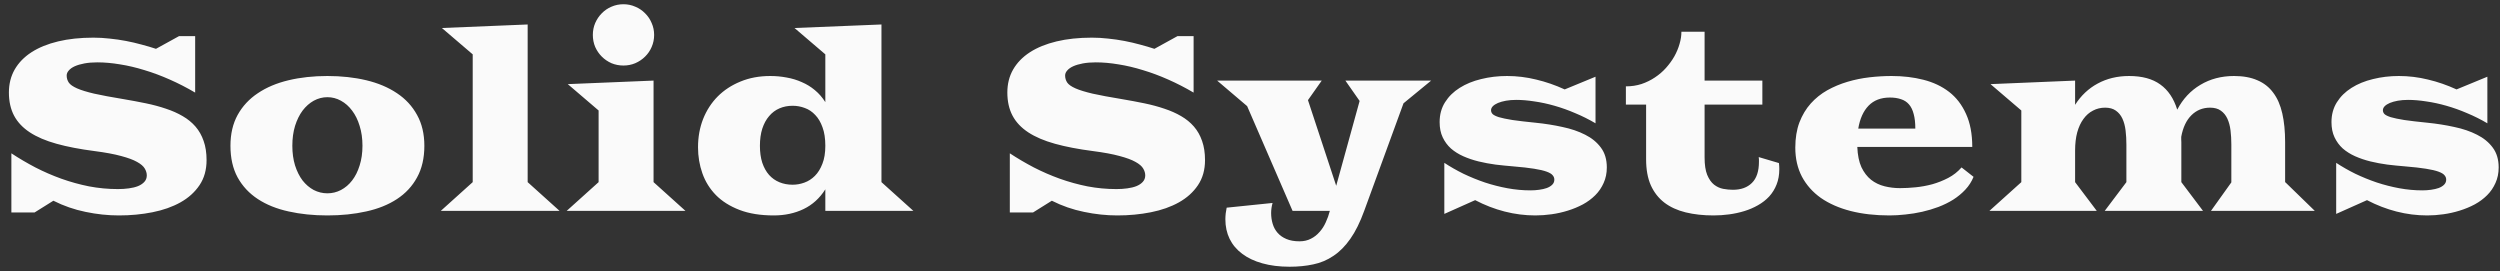 <svg width="249" height="27" viewBox="0 0 249 27" fill="none" xmlns="http://www.w3.org/2000/svg">
<rect x="0" y="0" width="249" height="27" fill="#333333" stroke="none"/>
<path d="M1.133 15.27C1.891 15.77 2.688 16.238 3.523 16.676C4.359 17.105 5.223 17.48 6.113 17.801C7.012 18.121 7.93 18.375 8.867 18.562C9.812 18.742 10.773 18.832 11.75 18.832C12.125 18.832 12.484 18.809 12.828 18.762C13.18 18.715 13.484 18.641 13.742 18.539C14.008 18.43 14.219 18.289 14.375 18.117C14.539 17.938 14.621 17.723 14.621 17.473C14.621 17.246 14.555 17.02 14.422 16.793C14.289 16.559 14.031 16.336 13.648 16.125C13.273 15.914 12.746 15.719 12.066 15.539C11.387 15.352 10.504 15.188 9.418 15.047C7.965 14.859 6.703 14.617 5.633 14.32C4.562 14.023 3.676 13.645 2.973 13.184C2.27 12.723 1.746 12.168 1.402 11.52C1.059 10.871 0.887 10.102 0.887 9.211C0.887 8.359 1.078 7.598 1.461 6.926C1.852 6.246 2.41 5.672 3.137 5.203C3.863 4.734 4.746 4.375 5.785 4.125C6.824 3.875 7.996 3.75 9.301 3.75C9.84 3.75 10.383 3.781 10.93 3.844C11.477 3.898 12.016 3.977 12.547 4.078C13.078 4.18 13.598 4.301 14.105 4.441C14.613 4.574 15.09 4.715 15.535 4.863L17.832 3.598H19.438V9.223C18.602 8.73 17.758 8.297 16.906 7.922C16.062 7.547 15.223 7.234 14.387 6.984C13.559 6.727 12.746 6.535 11.949 6.41C11.16 6.277 10.406 6.211 9.688 6.211C9.219 6.211 8.793 6.246 8.41 6.316C8.035 6.387 7.715 6.48 7.449 6.598C7.191 6.715 6.992 6.855 6.852 7.02C6.711 7.176 6.641 7.344 6.641 7.523C6.641 7.781 6.711 8.016 6.852 8.227C6.992 8.43 7.266 8.621 7.672 8.801C8.078 8.98 8.648 9.156 9.383 9.328C10.117 9.492 11.078 9.672 12.266 9.867C13.055 10 13.809 10.141 14.527 10.289C15.246 10.438 15.914 10.617 16.531 10.828C17.148 11.031 17.703 11.277 18.195 11.566C18.695 11.855 19.121 12.203 19.473 12.609C19.824 13.016 20.094 13.492 20.281 14.039C20.477 14.586 20.574 15.223 20.574 15.949C20.574 16.918 20.34 17.75 19.871 18.445C19.402 19.141 18.77 19.711 17.973 20.156C17.176 20.602 16.246 20.93 15.184 21.141C14.129 21.352 13.016 21.457 11.844 21.457C10.75 21.457 9.645 21.34 8.527 21.105C7.41 20.879 6.34 20.508 5.316 19.992L3.441 21.164H1.133V15.27ZM22.953 14.52C22.953 13.34 23.191 12.316 23.668 11.449C24.152 10.574 24.824 9.852 25.684 9.281C26.543 8.703 27.562 8.273 28.742 7.992C29.922 7.711 31.211 7.57 32.609 7.57C34.008 7.57 35.297 7.711 36.477 7.992C37.656 8.273 38.676 8.703 39.535 9.281C40.395 9.852 41.062 10.574 41.539 11.449C42.023 12.316 42.266 13.34 42.266 14.52C42.266 15.746 42.023 16.797 41.539 17.672C41.062 18.547 40.395 19.266 39.535 19.828C38.676 20.391 37.656 20.801 36.477 21.059C35.297 21.324 34.008 21.457 32.609 21.457C31.211 21.457 29.922 21.324 28.742 21.059C27.562 20.801 26.543 20.391 25.684 19.828C24.824 19.266 24.152 18.547 23.668 17.672C23.191 16.797 22.953 15.746 22.953 14.52ZM29.117 14.52C29.117 15.238 29.207 15.891 29.387 16.477C29.574 17.062 29.824 17.562 30.137 17.977C30.457 18.383 30.828 18.699 31.25 18.926C31.68 19.145 32.133 19.254 32.609 19.254C33.086 19.254 33.535 19.145 33.957 18.926C34.387 18.699 34.758 18.383 35.07 17.977C35.391 17.562 35.641 17.062 35.82 16.477C36.008 15.891 36.102 15.238 36.102 14.52C36.102 13.793 36.008 13.133 35.82 12.539C35.641 11.945 35.391 11.438 35.07 11.016C34.758 10.594 34.387 10.266 33.957 10.031C33.535 9.797 33.086 9.68 32.609 9.68C32.133 9.68 31.68 9.797 31.25 10.031C30.828 10.266 30.457 10.594 30.137 11.016C29.824 11.438 29.574 11.945 29.387 12.539C29.207 13.133 29.117 13.793 29.117 14.52ZM47.082 18.141V5.414L44.012 2.789L52.555 2.438V18.141L55.73 21H43.906L47.082 18.141ZM62.094 6.527C61.672 6.527 61.273 6.449 60.898 6.293C60.531 6.129 60.211 5.91 59.938 5.637C59.664 5.363 59.445 5.043 59.281 4.676C59.125 4.301 59.047 3.902 59.047 3.48C59.047 3.059 59.125 2.664 59.281 2.297C59.445 1.922 59.664 1.598 59.938 1.324C60.211 1.043 60.531 0.824 60.898 0.668C61.273 0.504 61.672 0.422 62.094 0.422C62.516 0.422 62.91 0.504 63.277 0.668C63.652 0.824 63.977 1.043 64.25 1.324C64.531 1.598 64.75 1.922 64.906 2.297C65.07 2.664 65.152 3.059 65.152 3.48C65.152 3.902 65.07 4.301 64.906 4.676C64.75 5.043 64.531 5.363 64.25 5.637C63.977 5.91 63.652 6.129 63.277 6.293C62.91 6.449 62.516 6.527 62.094 6.527ZM59.621 18.141V11.004L56.551 8.379L65.094 8.027V18.141L68.269 21H56.445L59.621 18.141ZM69.523 14.672C69.523 13.656 69.691 12.719 70.027 11.859C70.371 10.992 70.856 10.242 71.481 9.609C72.113 8.977 72.871 8.48 73.754 8.121C74.637 7.754 75.625 7.57 76.719 7.57C77.281 7.57 77.828 7.621 78.359 7.723C78.891 7.816 79.391 7.969 79.859 8.18C80.336 8.383 80.769 8.648 81.16 8.977C81.559 9.305 81.906 9.703 82.203 10.172V5.414L79.133 2.789L87.793 2.438V18.141L90.969 21H82.203V18.855C81.648 19.738 80.926 20.395 80.035 20.824C79.152 21.246 78.164 21.457 77.07 21.457C75.742 21.457 74.602 21.273 73.648 20.906C72.695 20.539 71.914 20.047 71.305 19.43C70.695 18.805 70.246 18.082 69.957 17.262C69.668 16.441 69.523 15.578 69.523 14.672ZM75.688 14.52C75.688 15.16 75.766 15.723 75.922 16.207C76.086 16.691 76.312 17.098 76.602 17.426C76.891 17.746 77.234 17.988 77.633 18.152C78.031 18.316 78.469 18.398 78.945 18.398C79.344 18.398 79.734 18.328 80.117 18.188C80.508 18.047 80.856 17.824 81.16 17.52C81.473 17.207 81.723 16.805 81.91 16.312C82.106 15.82 82.203 15.223 82.203 14.52C82.203 13.793 82.109 13.18 81.922 12.68C81.742 12.172 81.5 11.762 81.195 11.449C80.898 11.129 80.555 10.898 80.164 10.758C79.773 10.609 79.367 10.535 78.945 10.535C78.469 10.535 78.031 10.621 77.633 10.793C77.234 10.965 76.891 11.223 76.602 11.566C76.312 11.902 76.086 12.32 75.922 12.82C75.766 13.312 75.688 13.879 75.688 14.52ZM100.578 15.27C101.336 15.77 102.133 16.238 102.969 16.676C103.805 17.105 104.668 17.48 105.559 17.801C106.457 18.121 107.375 18.375 108.312 18.562C109.258 18.742 110.219 18.832 111.195 18.832C111.57 18.832 111.93 18.809 112.273 18.762C112.625 18.715 112.93 18.641 113.188 18.539C113.453 18.43 113.664 18.289 113.82 18.117C113.984 17.938 114.066 17.723 114.066 17.473C114.066 17.246 114 17.02 113.867 16.793C113.734 16.559 113.477 16.336 113.094 16.125C112.719 15.914 112.191 15.719 111.512 15.539C110.832 15.352 109.949 15.188 108.863 15.047C107.41 14.859 106.148 14.617 105.078 14.32C104.008 14.023 103.121 13.645 102.418 13.184C101.715 12.723 101.191 12.168 100.848 11.52C100.504 10.871 100.332 10.102 100.332 9.211C100.332 8.359 100.523 7.598 100.906 6.926C101.297 6.246 101.855 5.672 102.582 5.203C103.309 4.734 104.191 4.375 105.23 4.125C106.27 3.875 107.441 3.75 108.746 3.75C109.285 3.75 109.828 3.781 110.375 3.844C110.922 3.898 111.461 3.977 111.992 4.078C112.523 4.18 113.043 4.301 113.551 4.441C114.059 4.574 114.535 4.715 114.98 4.863L117.277 3.598H118.883V9.223C118.047 8.73 117.203 8.297 116.352 7.922C115.508 7.547 114.668 7.234 113.832 6.984C113.004 6.727 112.191 6.535 111.395 6.41C110.605 6.277 109.852 6.211 109.133 6.211C108.664 6.211 108.238 6.246 107.855 6.316C107.48 6.387 107.16 6.48 106.895 6.598C106.637 6.715 106.438 6.855 106.297 7.02C106.156 7.176 106.086 7.344 106.086 7.523C106.086 7.781 106.156 8.016 106.297 8.227C106.438 8.43 106.711 8.621 107.117 8.801C107.523 8.98 108.094 9.156 108.828 9.328C109.562 9.492 110.523 9.672 111.711 9.867C112.5 10 113.254 10.141 113.973 10.289C114.691 10.438 115.359 10.617 115.977 10.828C116.594 11.031 117.148 11.277 117.641 11.566C118.141 11.855 118.566 12.203 118.918 12.609C119.27 13.016 119.539 13.492 119.727 14.039C119.922 14.586 120.02 15.223 120.02 15.949C120.02 16.918 119.785 17.75 119.316 18.445C118.848 19.141 118.215 19.711 117.418 20.156C116.621 20.602 115.691 20.93 114.629 21.141C113.574 21.352 112.461 21.457 111.289 21.457C110.195 21.457 109.09 21.34 107.973 21.105C106.855 20.879 105.785 20.508 104.762 19.992L102.887 21.164H100.578V15.27ZM126.746 20.215C126.652 20.559 126.605 20.895 126.605 21.223C126.605 21.598 126.656 21.953 126.758 22.289C126.859 22.633 127.023 22.934 127.25 23.191C127.477 23.449 127.766 23.652 128.117 23.801C128.477 23.957 128.914 24.035 129.43 24.035C129.859 24.035 130.238 23.949 130.566 23.777C130.895 23.613 131.18 23.391 131.422 23.109C131.672 22.836 131.879 22.516 132.043 22.148C132.215 21.781 132.352 21.398 132.453 21H128.738L124.215 10.57L121.227 8.027H131.645L130.273 9.973L133.086 18.504L135.418 10.055L134 8.027H142.543L139.789 10.289L135.875 21C135.461 22.141 135 23.07 134.492 23.789C133.984 24.516 133.422 25.082 132.805 25.488C132.195 25.902 131.527 26.184 130.801 26.332C130.082 26.488 129.297 26.566 128.445 26.566C127.43 26.566 126.523 26.453 125.727 26.227C124.938 26.008 124.27 25.691 123.723 25.277C123.176 24.871 122.758 24.375 122.469 23.789C122.188 23.211 122.047 22.559 122.047 21.832C122.047 21.652 122.059 21.457 122.082 21.246C122.113 21.035 122.145 20.848 122.176 20.684L126.746 20.215ZM143.855 16.219C144.449 16.609 145.086 16.973 145.766 17.309C146.453 17.637 147.164 17.926 147.898 18.176C148.633 18.418 149.383 18.609 150.148 18.75C150.914 18.891 151.68 18.961 152.445 18.961C152.734 18.961 153.02 18.941 153.301 18.902C153.59 18.863 153.844 18.805 154.062 18.727C154.289 18.641 154.469 18.531 154.602 18.398C154.742 18.258 154.812 18.09 154.812 17.895C154.812 17.73 154.758 17.586 154.648 17.461C154.547 17.328 154.348 17.207 154.051 17.098C153.754 16.988 153.336 16.891 152.797 16.805C152.266 16.719 151.57 16.641 150.711 16.57C150.133 16.523 149.551 16.465 148.965 16.395C148.379 16.316 147.812 16.211 147.266 16.078C146.727 15.945 146.219 15.773 145.742 15.562C145.273 15.352 144.863 15.094 144.512 14.789C144.168 14.477 143.895 14.105 143.691 13.676C143.488 13.246 143.387 12.742 143.387 12.164C143.387 11.414 143.566 10.754 143.926 10.184C144.285 9.613 144.77 9.137 145.379 8.754C145.996 8.363 146.711 8.07 147.523 7.875C148.336 7.672 149.195 7.57 150.102 7.57C151.078 7.57 152.043 7.688 152.996 7.922C153.957 8.148 154.906 8.477 155.844 8.906L158.914 7.641V12.281C158.266 11.898 157.594 11.562 156.898 11.273C156.211 10.977 155.523 10.73 154.836 10.535C154.156 10.34 153.488 10.195 152.832 10.102C152.184 10 151.578 9.949 151.016 9.949C150.641 9.949 150.301 9.977 149.996 10.031C149.691 10.086 149.426 10.16 149.199 10.254C148.98 10.348 148.809 10.457 148.684 10.582C148.566 10.707 148.508 10.84 148.508 10.98C148.508 11.121 148.559 11.246 148.66 11.355C148.77 11.465 148.98 11.57 149.293 11.672C149.613 11.766 150.062 11.859 150.641 11.953C151.227 12.039 151.992 12.129 152.938 12.223C153.867 12.316 154.758 12.457 155.609 12.645C156.469 12.824 157.227 13.082 157.883 13.418C158.539 13.746 159.062 14.176 159.453 14.707C159.844 15.23 160.039 15.887 160.039 16.676C160.039 17.246 159.934 17.762 159.723 18.223C159.52 18.684 159.242 19.09 158.891 19.441C158.539 19.793 158.129 20.098 157.66 20.355C157.191 20.605 156.691 20.812 156.16 20.977C155.637 21.141 155.098 21.262 154.543 21.34C153.988 21.418 153.449 21.457 152.926 21.457C151.895 21.457 150.875 21.328 149.867 21.07C148.859 20.812 147.879 20.434 146.926 19.934L143.855 21.305V16.219ZM163.953 10.418H161.938V8.602C162.492 8.602 163.012 8.523 163.496 8.367C163.98 8.203 164.426 7.984 164.832 7.711C165.246 7.438 165.613 7.121 165.934 6.762C166.262 6.395 166.539 6.012 166.766 5.613C166.992 5.207 167.164 4.797 167.281 4.383C167.406 3.961 167.469 3.555 167.469 3.164H169.777V8.027H175.531V10.418H169.777V15.68C169.777 16.406 169.863 16.984 170.035 17.414C170.215 17.844 170.441 18.168 170.715 18.387C170.996 18.605 171.301 18.746 171.629 18.809C171.965 18.871 172.289 18.902 172.602 18.902C173.398 18.902 174.027 18.676 174.488 18.223C174.957 17.762 175.191 17.059 175.191 16.113C175.191 16.043 175.191 15.969 175.191 15.891C175.191 15.812 175.184 15.73 175.168 15.645L177.184 16.242C177.207 16.453 177.219 16.652 177.219 16.84C177.219 17.41 177.129 17.922 176.949 18.375C176.77 18.828 176.523 19.227 176.211 19.57C175.898 19.906 175.527 20.195 175.098 20.438C174.676 20.68 174.223 20.875 173.738 21.023C173.254 21.172 172.75 21.281 172.227 21.352C171.703 21.422 171.184 21.457 170.668 21.457C169.645 21.457 168.719 21.355 167.891 21.152C167.062 20.949 166.355 20.625 165.77 20.18C165.191 19.734 164.742 19.16 164.422 18.457C164.109 17.746 163.953 16.887 163.953 15.879V10.418ZM178.812 14.707C178.812 13.754 178.949 12.914 179.223 12.188C179.504 11.461 179.879 10.836 180.348 10.312C180.824 9.781 181.375 9.34 182 8.988C182.633 8.637 183.305 8.355 184.016 8.145C184.727 7.934 185.457 7.785 186.207 7.699C186.965 7.613 187.699 7.57 188.41 7.57C189.543 7.57 190.598 7.695 191.574 7.945C192.559 8.195 193.41 8.598 194.129 9.152C194.848 9.707 195.41 10.438 195.816 11.344C196.23 12.242 196.438 13.34 196.438 14.637H184.988C185.02 15.449 185.156 16.121 185.398 16.652C185.648 17.176 185.969 17.594 186.359 17.906C186.75 18.211 187.195 18.426 187.695 18.551C188.195 18.676 188.711 18.738 189.242 18.738C189.719 18.738 190.234 18.711 190.789 18.656C191.344 18.602 191.898 18.5 192.453 18.352C193.008 18.195 193.539 17.984 194.047 17.719C194.555 17.453 194.996 17.105 195.371 16.676L196.566 17.613C196.371 18.09 196.098 18.516 195.746 18.891C195.395 19.266 194.992 19.598 194.539 19.887C194.086 20.168 193.594 20.41 193.062 20.613C192.539 20.809 192 20.969 191.445 21.094C190.891 21.219 190.336 21.309 189.781 21.363C189.227 21.426 188.695 21.457 188.188 21.457C186.758 21.457 185.465 21.309 184.309 21.012C183.16 20.715 182.176 20.281 181.355 19.711C180.543 19.133 179.914 18.426 179.469 17.59C179.031 16.746 178.812 15.785 178.812 14.707ZM190.766 12.809C190.766 12.23 190.711 11.746 190.602 11.355C190.5 10.957 190.344 10.637 190.133 10.395C189.922 10.152 189.656 9.98 189.336 9.879C189.023 9.77 188.656 9.715 188.234 9.715C187.344 9.715 186.637 9.984 186.113 10.523C185.59 11.062 185.246 11.824 185.082 12.809H190.766ZM201.324 18.141V11.004L198.254 8.379L206.68 8.027V10.441C207.266 9.52 208.016 8.812 208.93 8.32C209.852 7.82 210.895 7.57 212.059 7.57C213.355 7.57 214.391 7.852 215.164 8.414C215.945 8.969 216.508 9.805 216.852 10.922C217.414 9.852 218.184 9.027 219.16 8.449C220.137 7.863 221.254 7.57 222.512 7.57C223.418 7.57 224.191 7.711 224.832 7.992C225.48 8.266 226.008 8.68 226.414 9.234C226.828 9.781 227.129 10.469 227.316 11.297C227.504 12.117 227.598 13.07 227.598 14.156V18.188L227.609 18.141L230.551 21H220.215L222.242 18.164V14.402C222.242 13.902 222.215 13.43 222.16 12.984C222.105 12.539 222 12.148 221.844 11.812C221.688 11.477 221.469 11.211 221.188 11.016C220.914 10.82 220.559 10.723 220.121 10.723C219.395 10.723 218.777 10.973 218.27 11.473C217.762 11.973 217.422 12.691 217.25 13.629C217.25 13.715 217.25 13.805 217.25 13.898C217.258 13.984 217.262 14.07 217.262 14.156V18.141L219.418 21H209.633L211.789 18.141V14.402C211.789 13.902 211.762 13.43 211.707 12.984C211.652 12.539 211.547 12.148 211.391 11.812C211.234 11.477 211.016 11.211 210.734 11.016C210.461 10.82 210.105 10.723 209.668 10.723C209.23 10.723 208.828 10.82 208.461 11.016C208.094 11.203 207.777 11.48 207.512 11.848C207.246 12.207 207.039 12.652 206.891 13.184C206.75 13.707 206.68 14.309 206.68 14.988V18.141L208.836 21H198.148L201.324 18.141ZM232.684 16.219C233.277 16.609 233.914 16.973 234.594 17.309C235.281 17.637 235.992 17.926 236.727 18.176C237.461 18.418 238.211 18.609 238.977 18.75C239.742 18.891 240.508 18.961 241.273 18.961C241.562 18.961 241.848 18.941 242.129 18.902C242.418 18.863 242.672 18.805 242.891 18.727C243.117 18.641 243.297 18.531 243.43 18.398C243.57 18.258 243.641 18.09 243.641 17.895C243.641 17.73 243.586 17.586 243.477 17.461C243.375 17.328 243.176 17.207 242.879 17.098C242.582 16.988 242.164 16.891 241.625 16.805C241.094 16.719 240.398 16.641 239.539 16.57C238.961 16.523 238.379 16.465 237.793 16.395C237.207 16.316 236.641 16.211 236.094 16.078C235.555 15.945 235.047 15.773 234.57 15.562C234.102 15.352 233.691 15.094 233.34 14.789C232.996 14.477 232.723 14.105 232.52 13.676C232.316 13.246 232.215 12.742 232.215 12.164C232.215 11.414 232.395 10.754 232.754 10.184C233.113 9.613 233.598 9.137 234.207 8.754C234.824 8.363 235.539 8.07 236.352 7.875C237.164 7.672 238.023 7.57 238.93 7.57C239.906 7.57 240.871 7.688 241.824 7.922C242.785 8.148 243.734 8.477 244.672 8.906L247.742 7.641V12.281C247.094 11.898 246.422 11.562 245.727 11.273C245.039 10.977 244.352 10.73 243.664 10.535C242.984 10.34 242.316 10.195 241.66 10.102C241.012 10 240.406 9.949 239.844 9.949C239.469 9.949 239.129 9.977 238.824 10.031C238.52 10.086 238.254 10.16 238.027 10.254C237.809 10.348 237.637 10.457 237.512 10.582C237.395 10.707 237.336 10.84 237.336 10.98C237.336 11.121 237.387 11.246 237.488 11.355C237.598 11.465 237.809 11.57 238.121 11.672C238.441 11.766 238.891 11.859 239.469 11.953C240.055 12.039 240.82 12.129 241.766 12.223C242.695 12.316 243.586 12.457 244.438 12.645C245.297 12.824 246.055 13.082 246.711 13.418C247.367 13.746 247.891 14.176 248.281 14.707C248.672 15.23 248.867 15.887 248.867 16.676C248.867 17.246 248.762 17.762 248.551 18.223C248.348 18.684 248.07 19.09 247.719 19.441C247.367 19.793 246.957 20.098 246.488 20.355C246.02 20.605 245.52 20.812 244.988 20.977C244.465 21.141 243.926 21.262 243.371 21.34C242.816 21.418 242.277 21.457 241.754 21.457C240.723 21.457 239.703 21.328 238.695 21.07C237.688 20.812 236.707 20.434 235.754 19.934L232.684 21.305V16.219Z" fill="#FAFAFA"/>
</svg>
